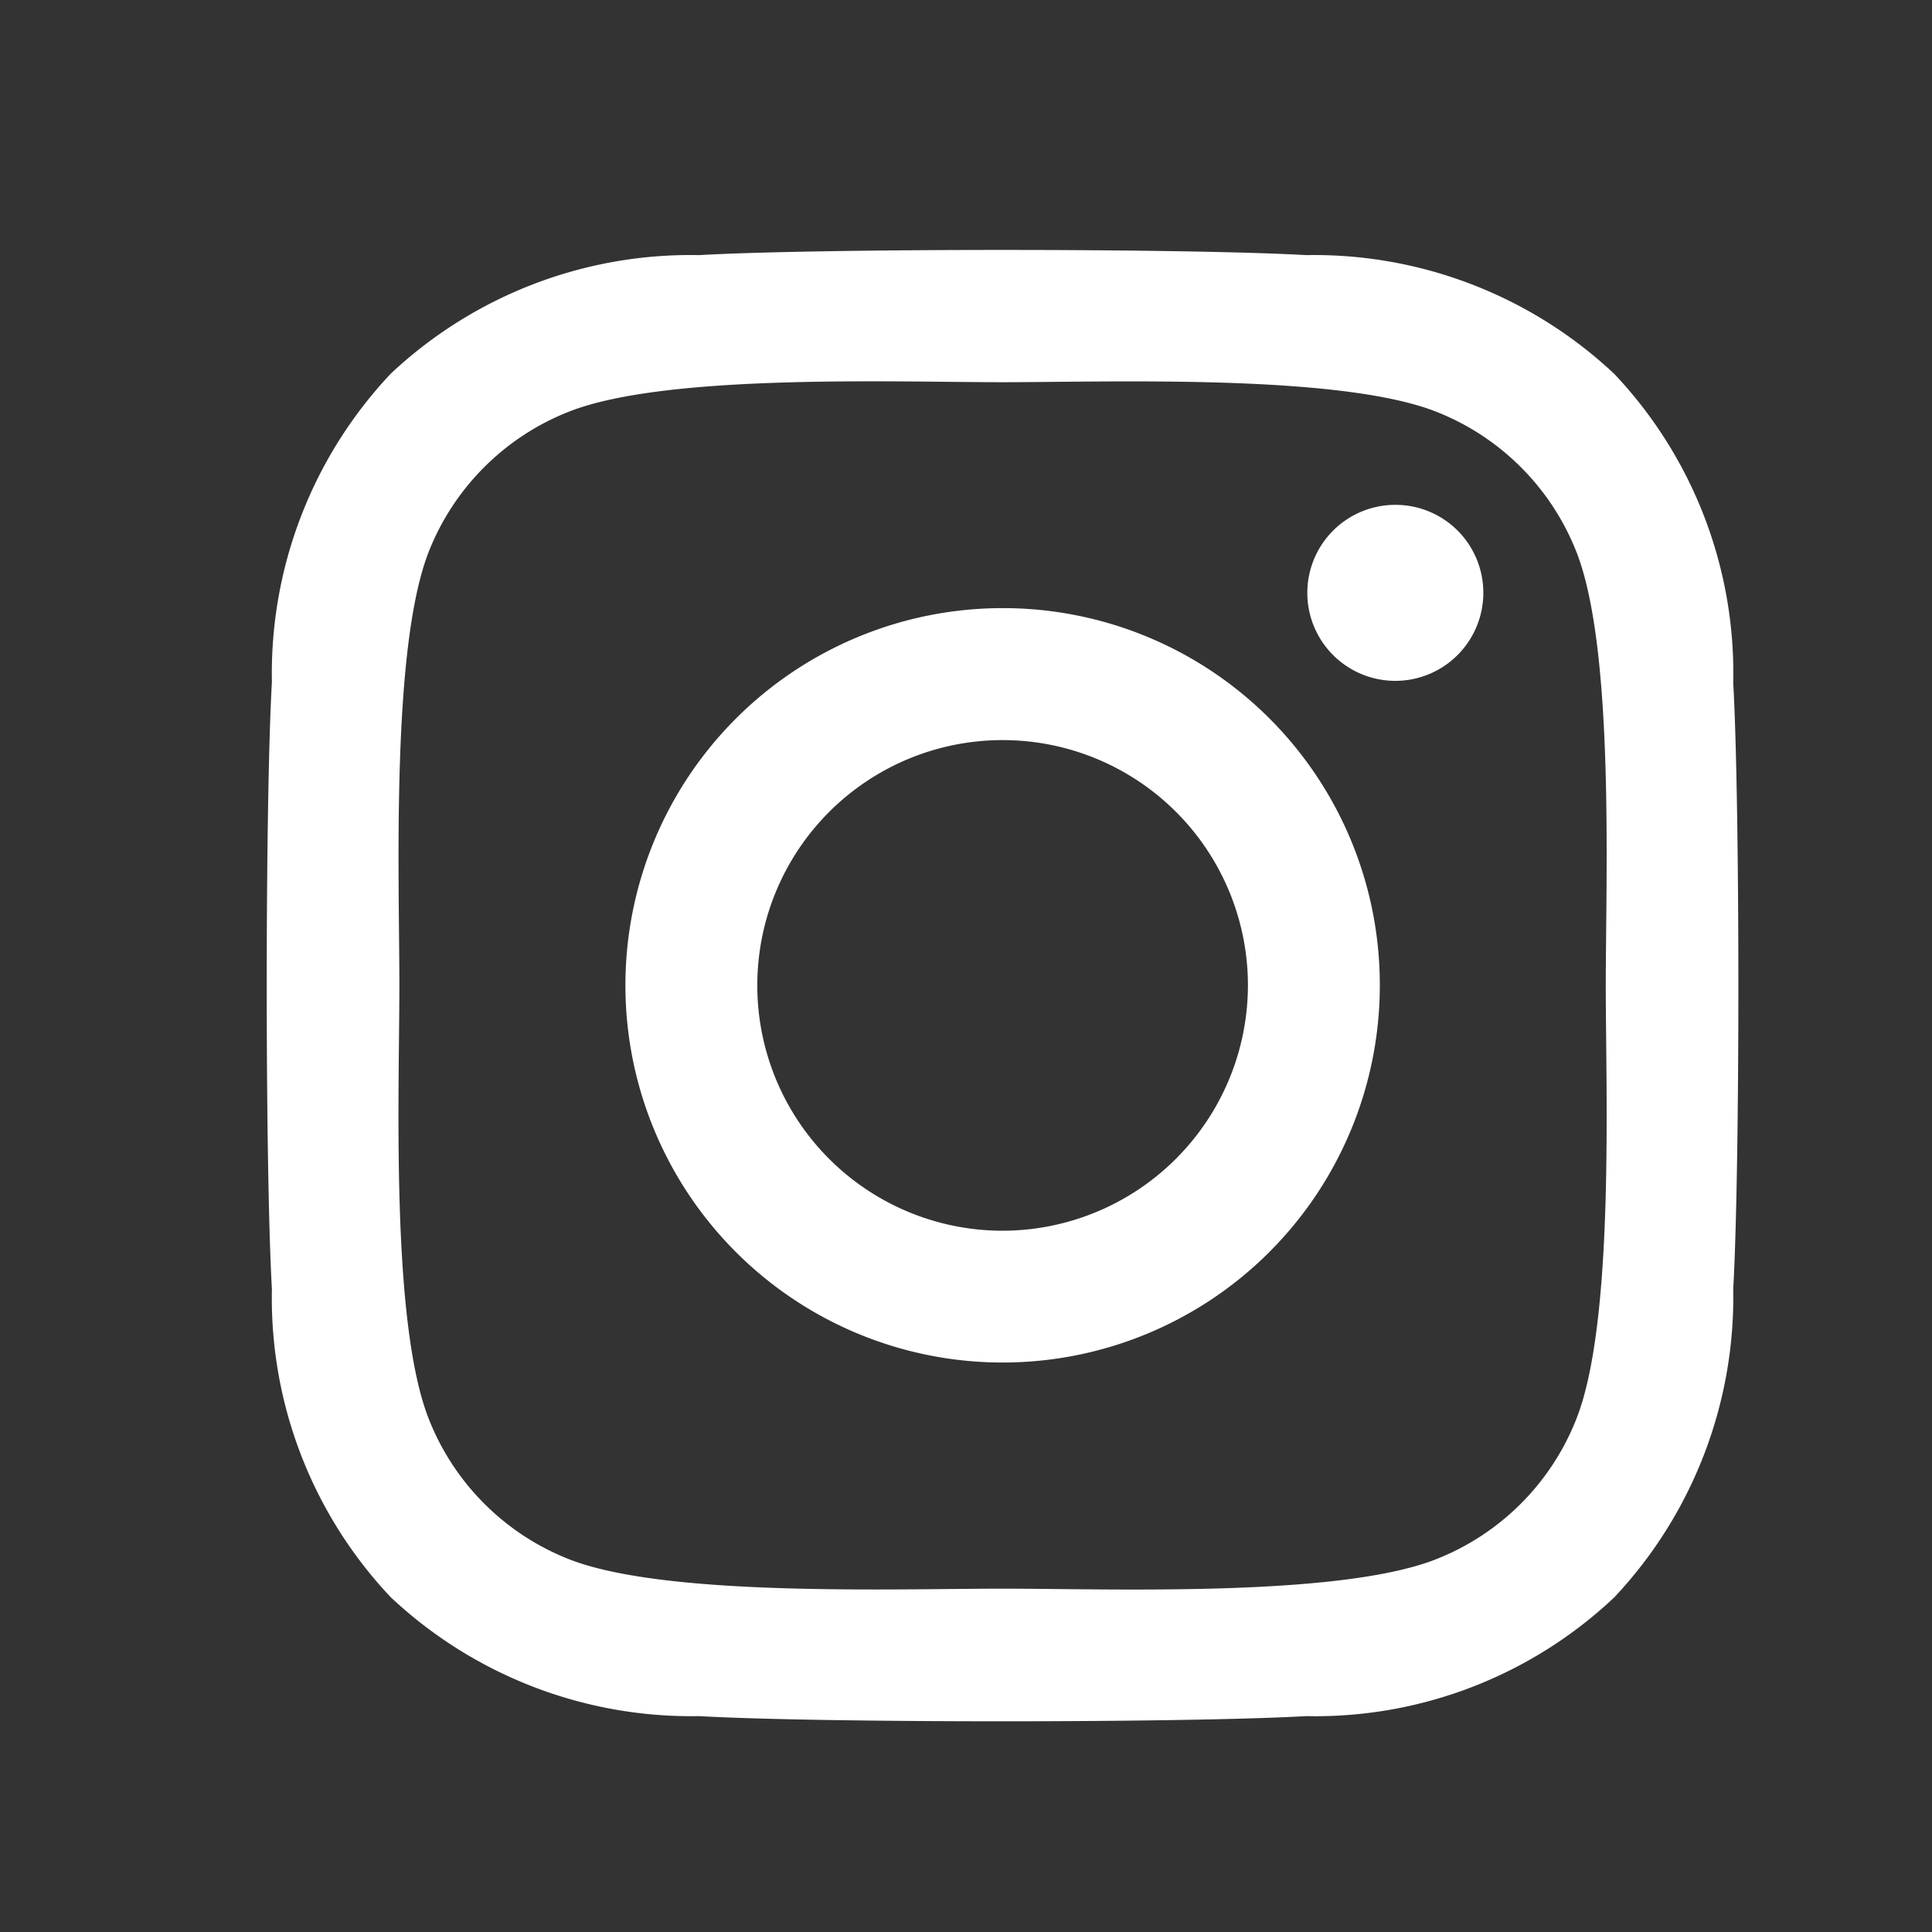 <svg xmlns="http://www.w3.org/2000/svg" xmlns:xlink="http://www.w3.org/1999/xlink" width="42" height="42" viewBox="0 0 42 42">
  <rect x="0" y="0" width="42" height="42" fill="#333333" stroke="none"/>
  <defs>
    <clipPath id="clip-ig">
      <rect width="42" height="42"/>
    </clipPath>
  </defs>
  <g id="ig" clip-path="url(#clip-ig)">
    <path id="Icon_awesome-instagram" data-name="Icon awesome-instagram" d="M16,10.032a8.2,8.2,0,1,0,8.2,8.2A8.19,8.19,0,0,0,16,10.032Zm0,13.535a5.333,5.333,0,1,1,5.333-5.333A5.342,5.342,0,0,1,16,23.567ZM26.45,9.7a1.913,1.913,0,1,1-1.913-1.913A1.909,1.909,0,0,1,26.45,9.7Zm5.433,1.942a9.468,9.468,0,0,0-2.584-6.7,9.53,9.53,0,0,0-6.7-2.584c-2.641-.15-10.558-.15-13.2,0a9.517,9.517,0,0,0-6.7,2.577,9.5,9.5,0,0,0-2.584,6.7c-.15,2.641-.15,10.558,0,13.2a9.468,9.468,0,0,0,2.584,6.7,9.542,9.542,0,0,0,6.7,2.584c2.641.15,10.558.15,13.2,0a9.468,9.468,0,0,0,6.7-2.584,9.53,9.53,0,0,0,2.584-6.7C32.032,22.189,32.032,14.279,31.882,11.638ZM28.47,27.665a5.4,5.4,0,0,1-3.041,3.041c-2.106.835-7.1.642-9.43.642s-7.332.186-9.43-.642a5.4,5.4,0,0,1-3.041-3.041c-.835-2.106-.642-7.1-.642-9.43S2.7,10.9,3.527,8.8A5.4,5.4,0,0,1,6.568,5.763c2.106-.835,7.1-.642,9.43-.642s7.332-.186,9.43.642A5.4,5.4,0,0,1,28.47,8.8c.835,2.106.642,7.1.642,9.43S29.305,25.566,28.47,27.665Z" transform="translate(5.796 3.188)" fill="#fff"/>
  </g>
</svg>
